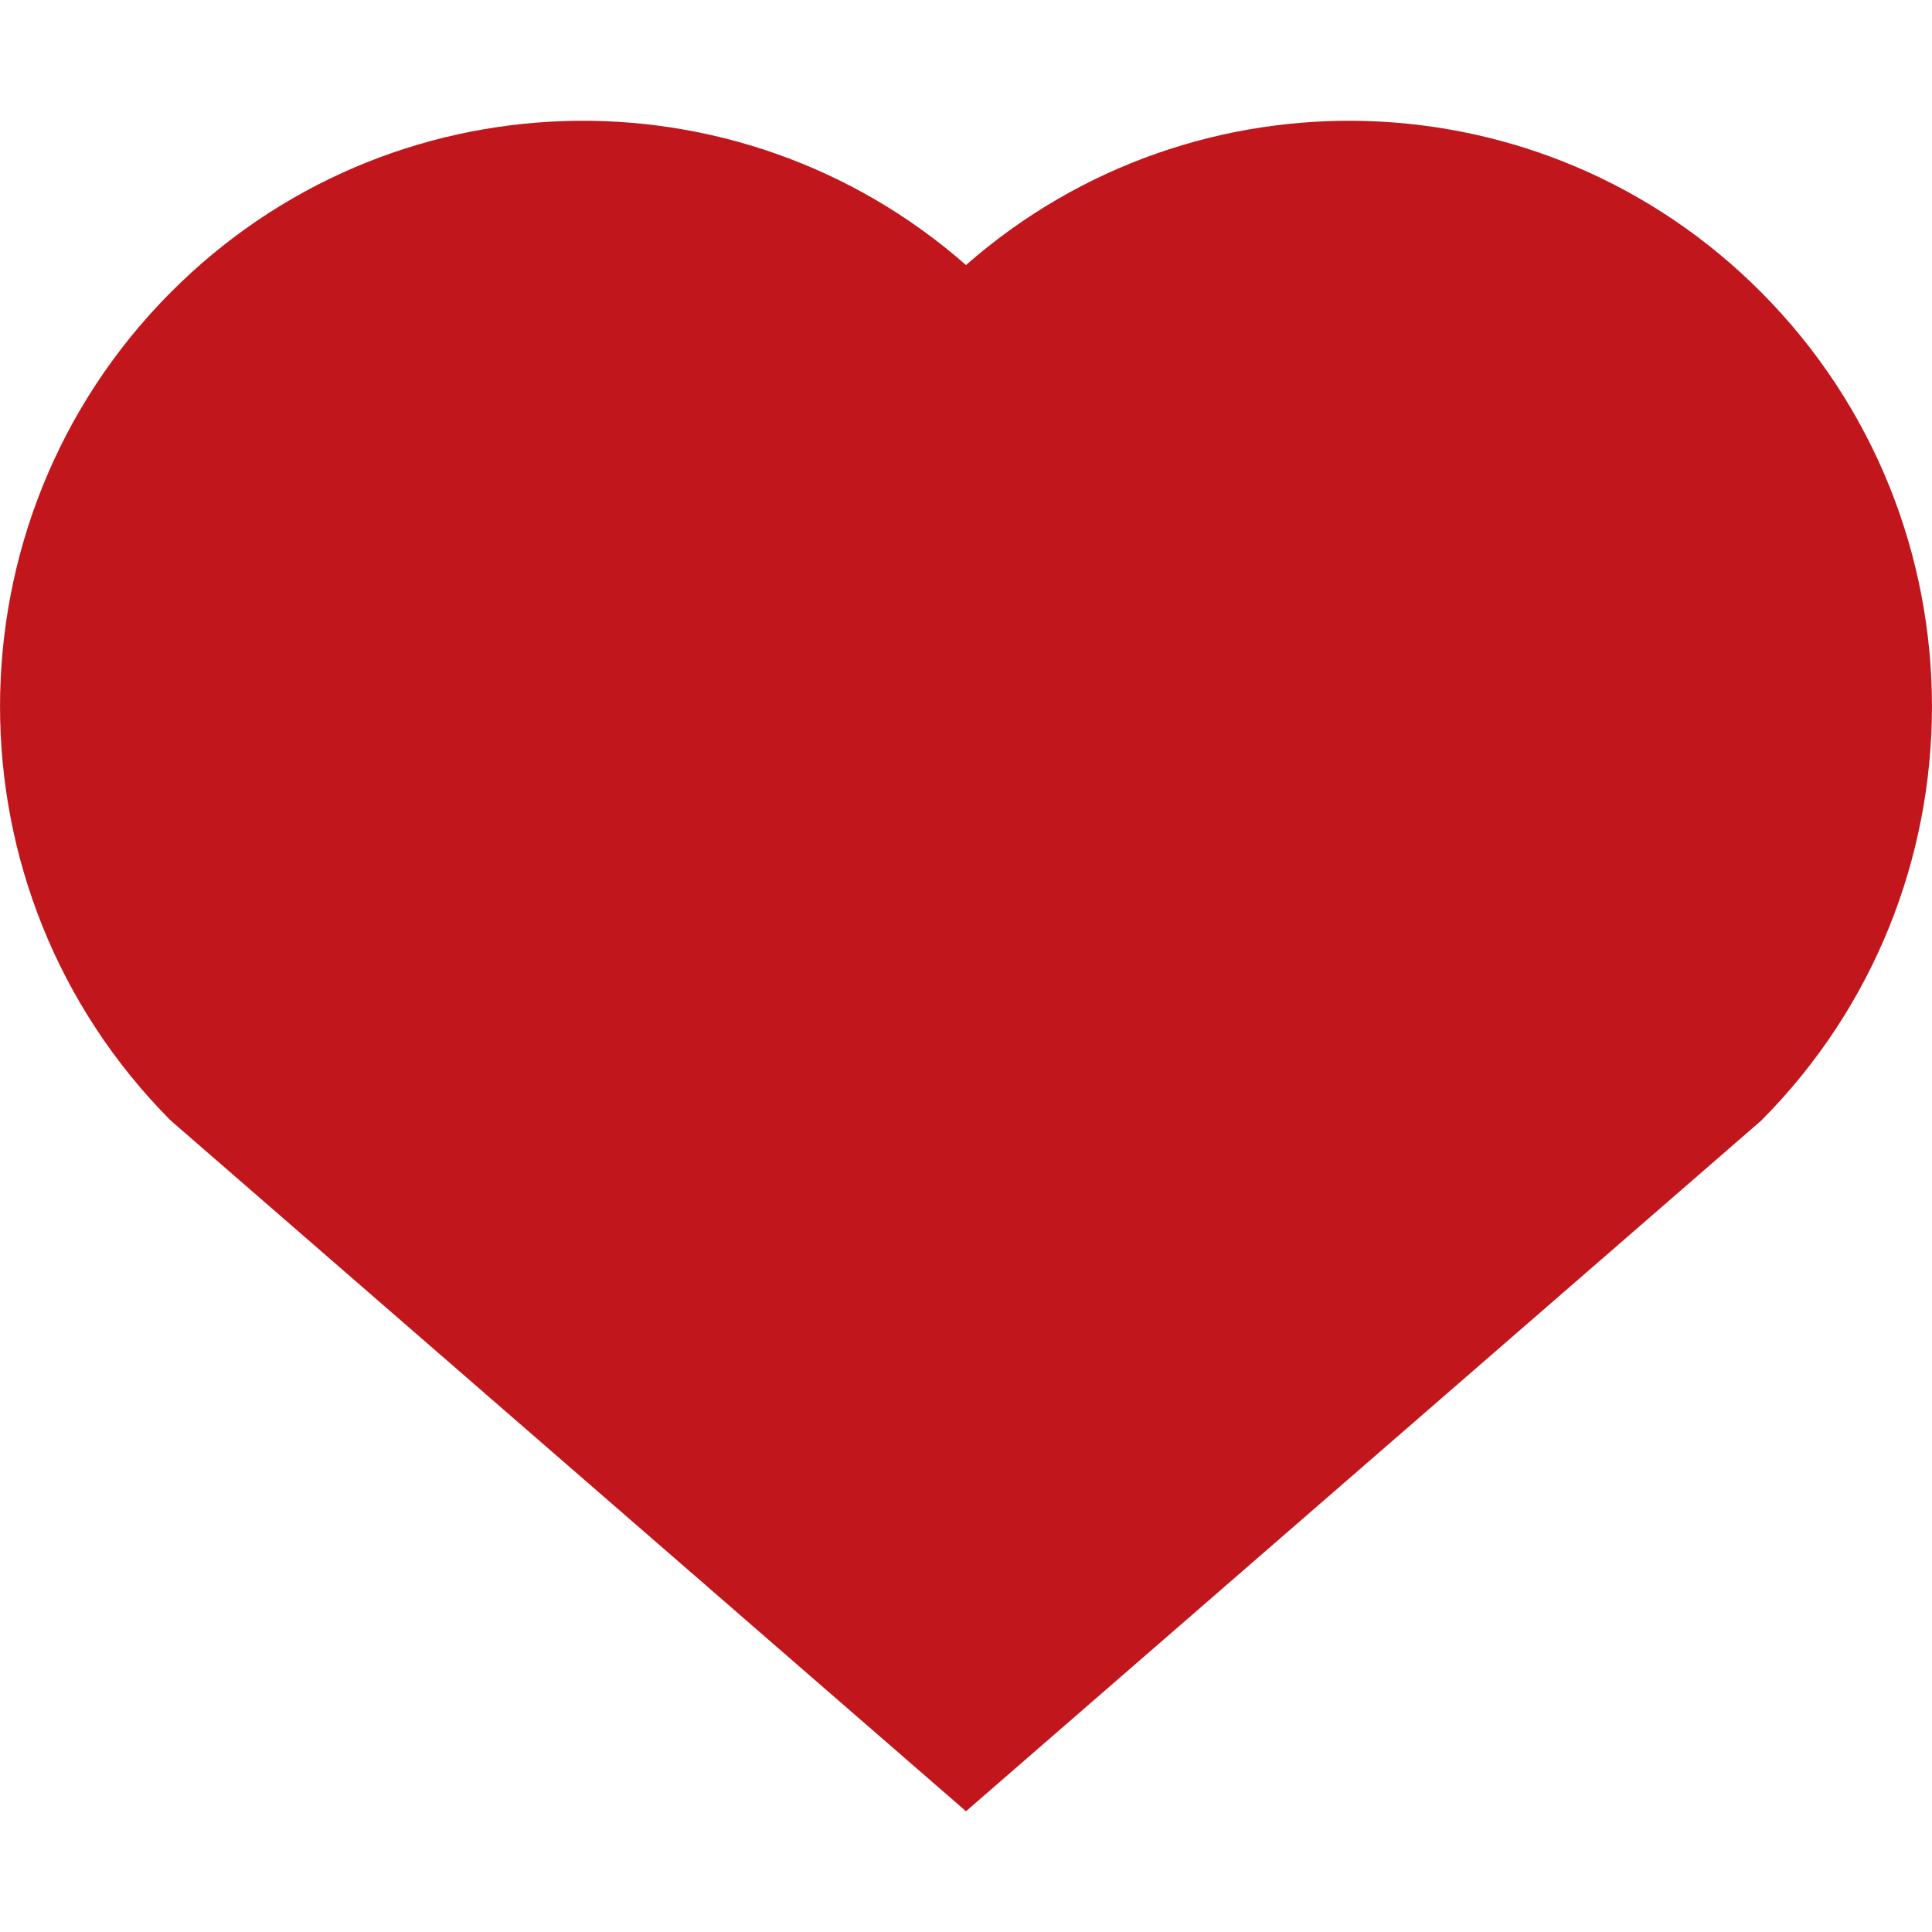 <?xml version="1.0" encoding="UTF-8"?> <svg xmlns="http://www.w3.org/2000/svg" width="16" height="16" viewBox="0 0 16 16" fill="none"><path fill-rule="evenodd" clip-rule="evenodd" d="M8 2.195C6.104 0.53 3.221 0.605 1.414 2.421C-0.471 4.315 -0.471 7.386 1.414 9.28L8 15L14.586 9.28C16.471 7.386 16.471 4.315 14.586 2.421C12.779 0.605 9.896 0.53 8 2.195Z" fill="#C1161C"></path></svg> 